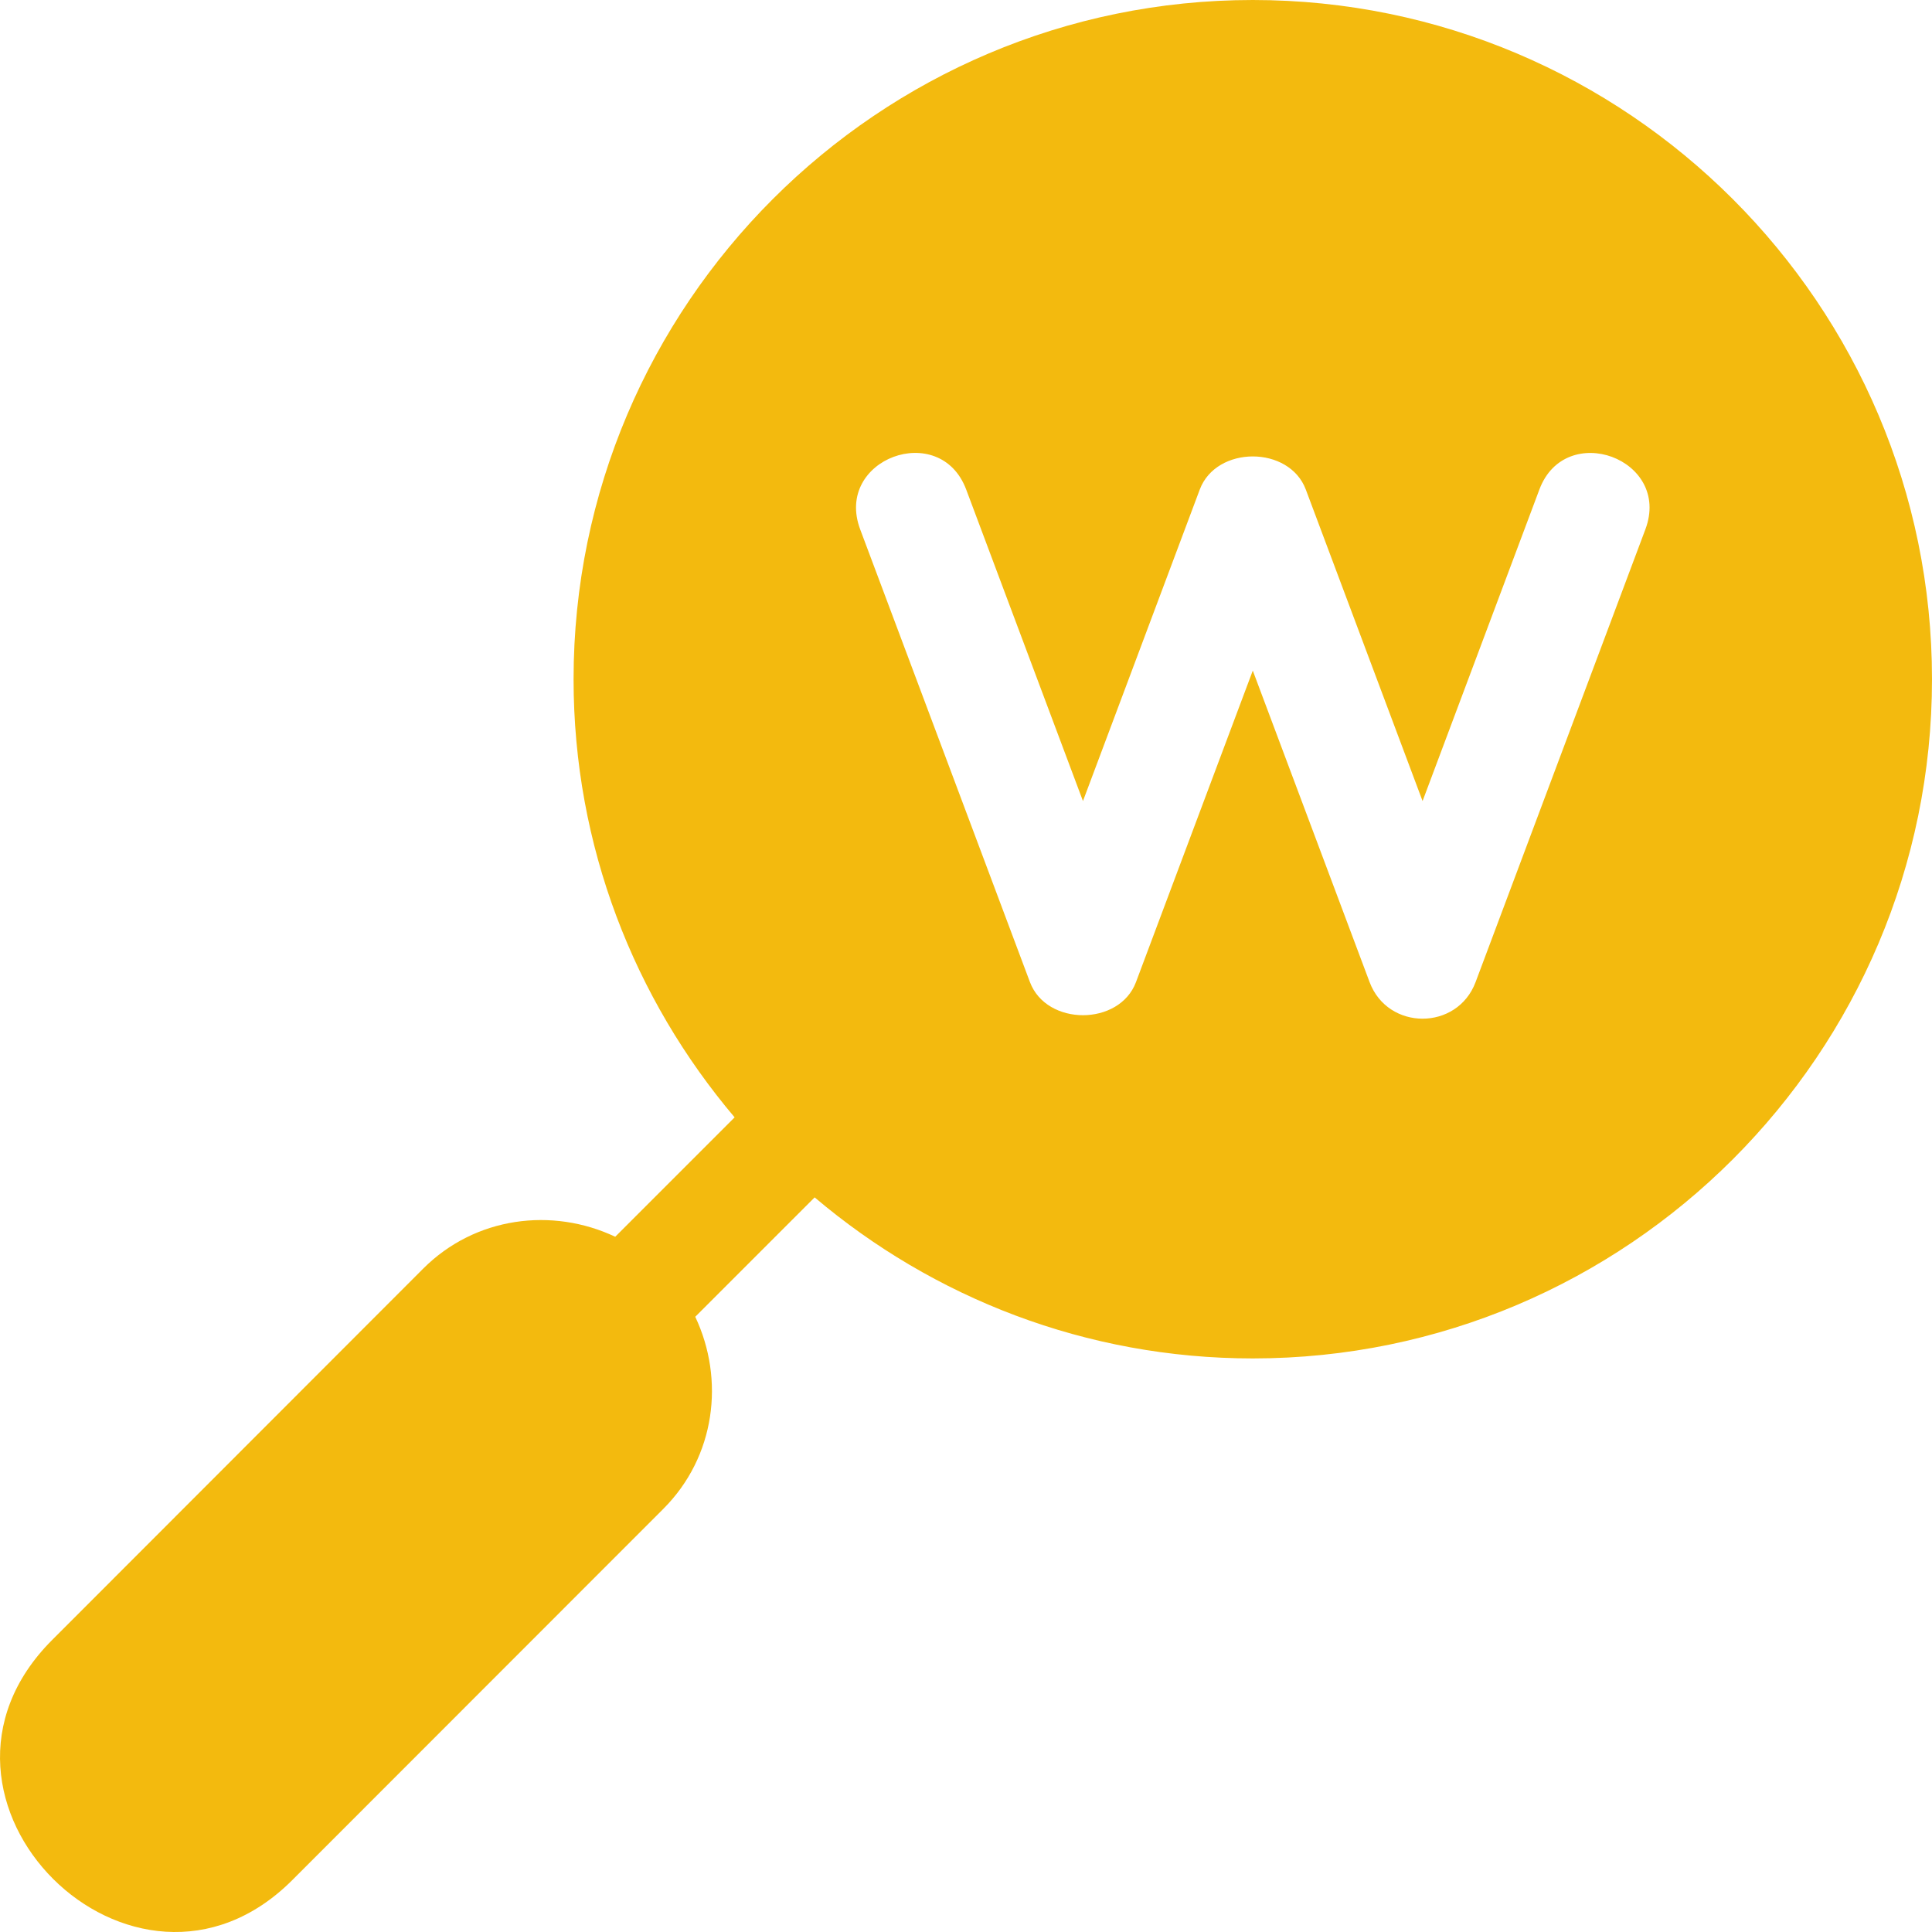 <svg xmlns="http://www.w3.org/2000/svg" width="50" height="50" viewBox="0 0 50 50" fill="none"><g clip-path="url(#clip0_346_521)"><path d="M32.422 0C22.729 0 14.844 7.885 14.844 17.578C14.844 21.898 16.417 25.853 19.012 28.917L15.922 32.007C14.291 31.237 12.298 31.486 10.951 32.833L1.35 42.442C-2.767 46.559 3.469 52.752 7.564 48.657L17.167 39.049C18.514 37.702 18.763 35.709 17.993 34.078L21.083 30.988C24.147 33.583 28.102 35.156 32.422 35.156C42.115 35.156 50 27.271 50 17.578C50 7.885 42.115 0 32.422 0ZM42.583 13.698L38.188 25.417C37.714 26.679 35.919 26.679 35.445 25.417L32.422 17.355L29.399 25.417C28.97 26.559 27.085 26.559 26.655 25.417L22.261 13.699C21.581 11.878 24.327 10.864 25.005 12.669L28.027 20.731L31.05 12.669C31.479 11.527 33.365 11.527 33.794 12.669L36.816 20.731L39.839 12.669C40.512 10.868 43.264 11.876 42.583 13.698Z" fill="#F3BA0E"></path></g><defs><clipPath id="clip0_346_521"><rect width="50" height="50" fill="white"></rect></clipPath></defs></svg>